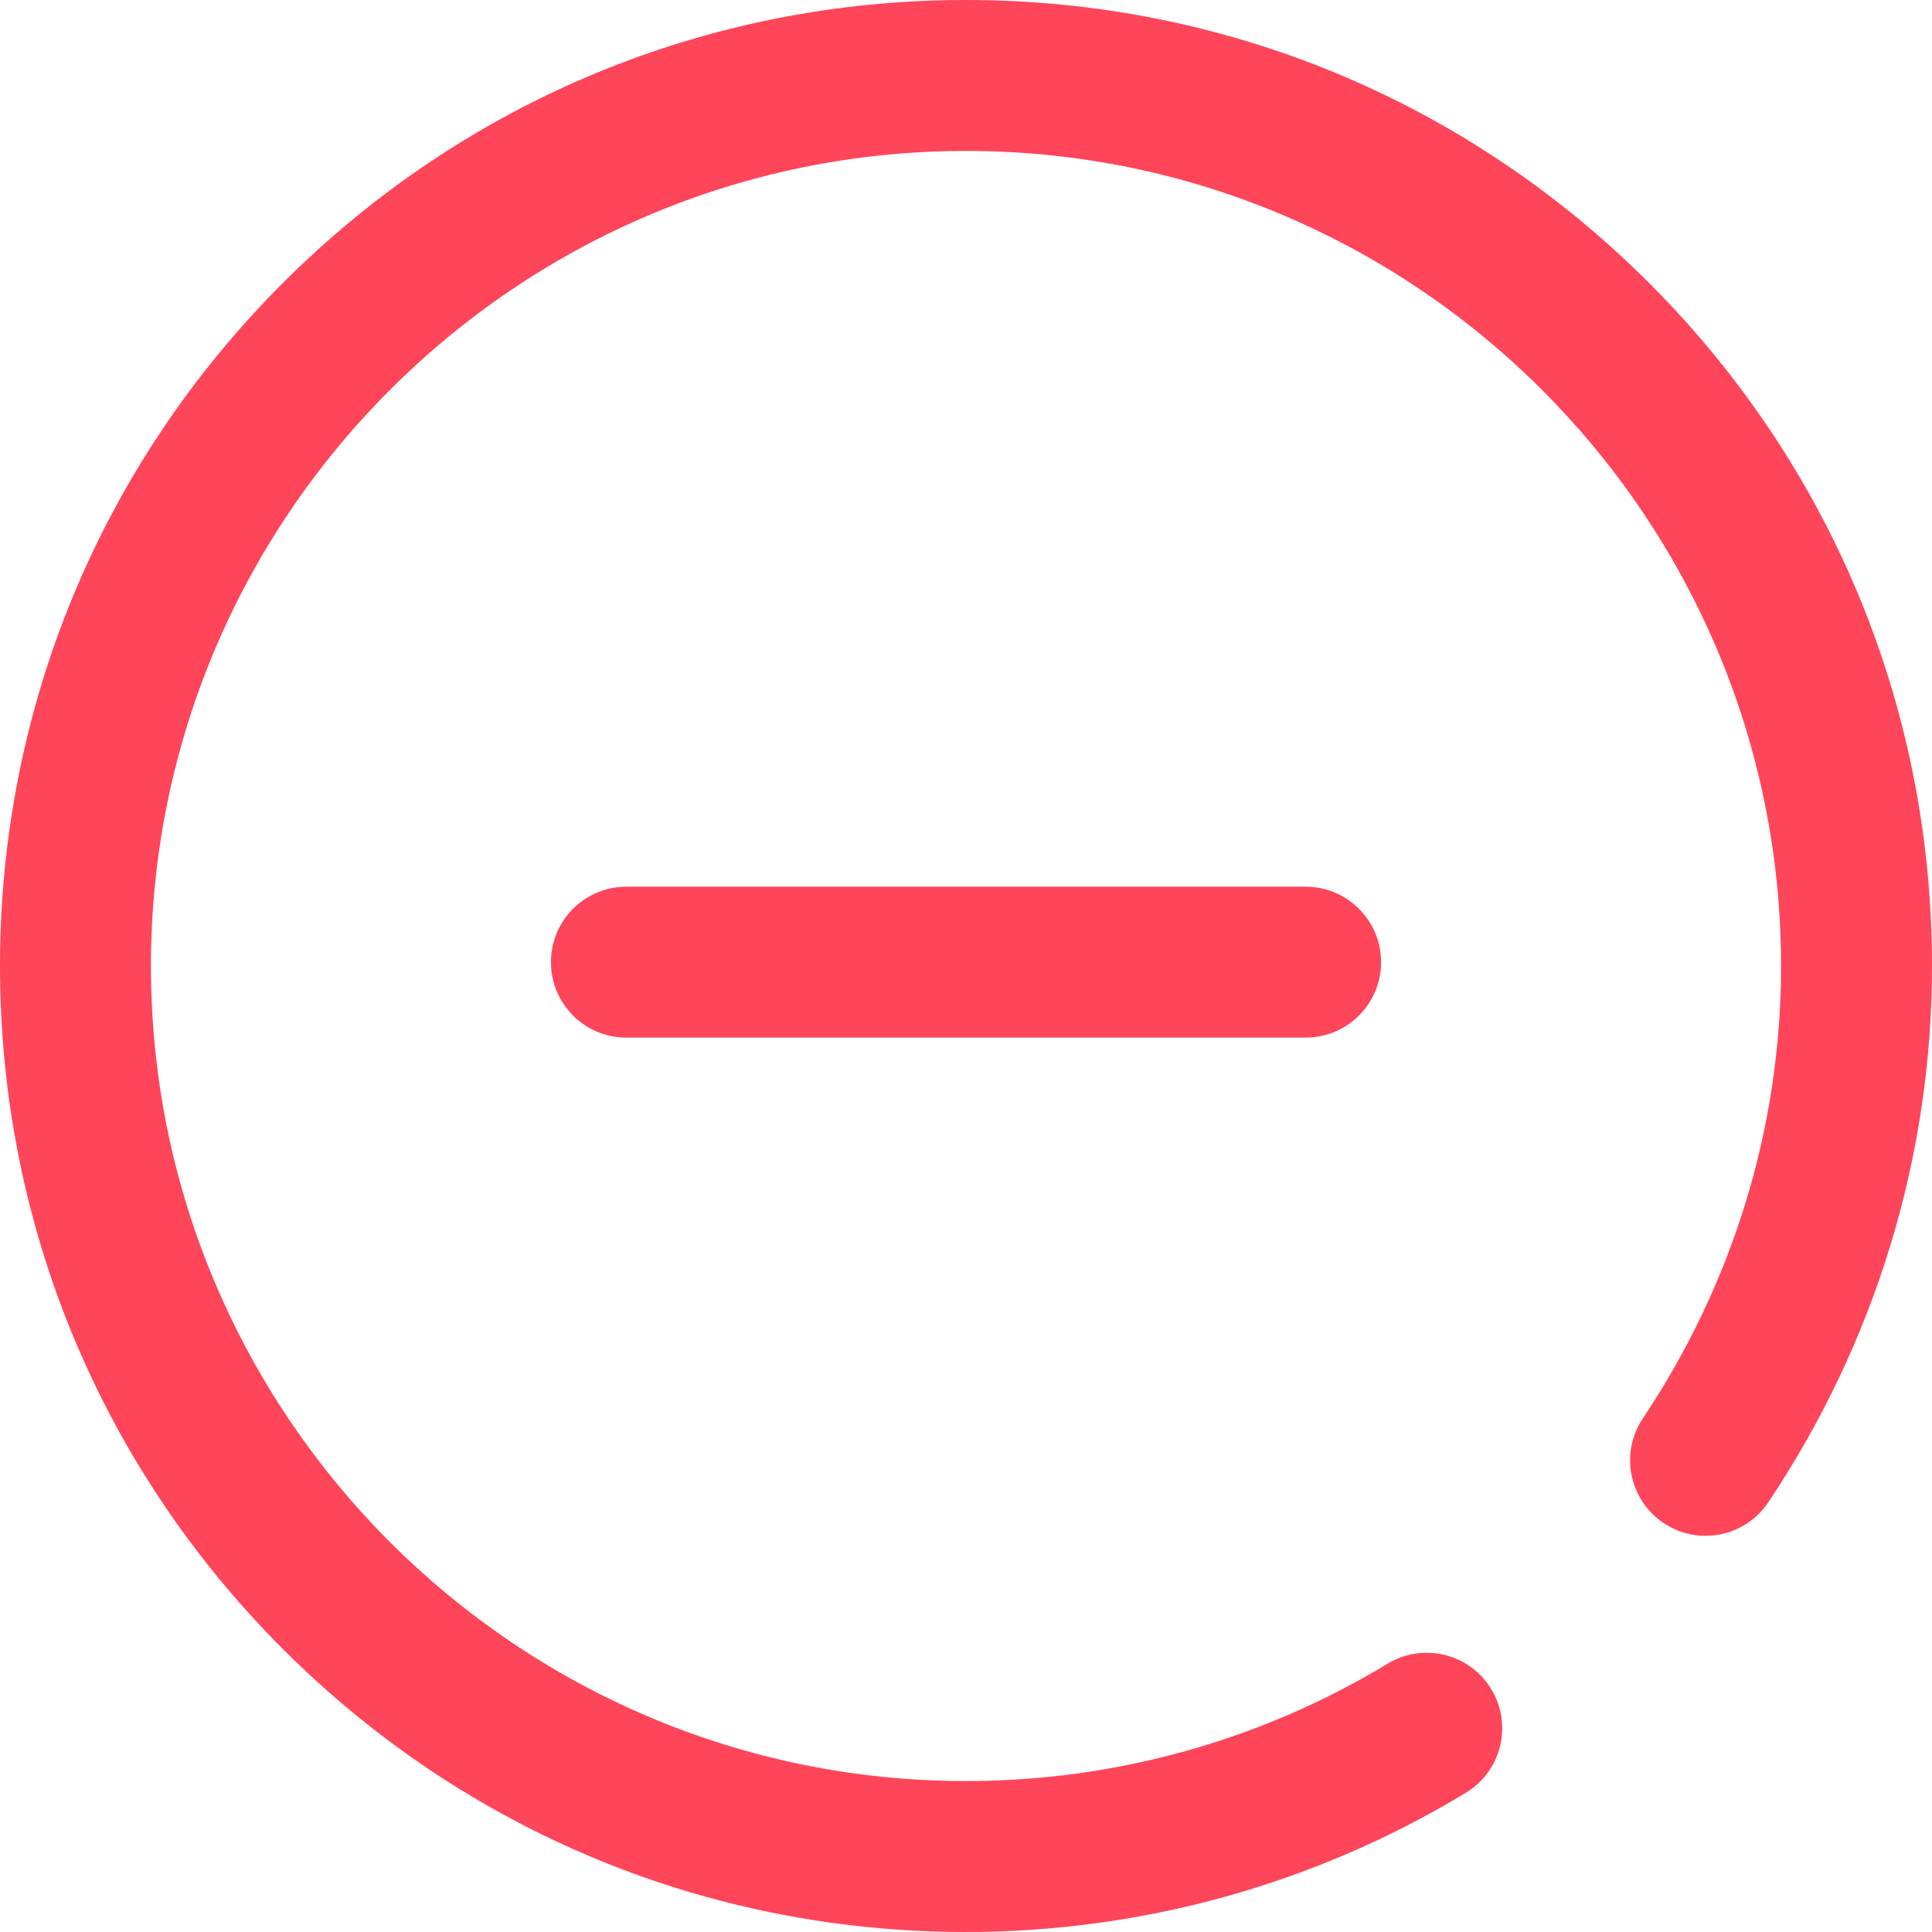 <svg xmlns="http://www.w3.org/2000/svg" version="1.1" xmlns:xlink="http://www.w3.org/1999/xlink" xmlns:svgjs="http://svgjs.com/svgjs" width="512" height="512" x="0" y="0" viewBox="0 0 512 512" style="enable-background:new 0 0 512 512" xml:space="preserve" class=""><g><path d="M346 274.98H166c-11.047 0-20-8.953-20-20 0-11.042 8.953-20 20-20h180c11.047 0 20 8.958 20 20 0 11.047-8.953 20-20 20zm42.46 200.125c9.45-5.722 12.47-18.02 6.747-27.468-5.727-9.45-18.023-12.469-27.469-6.742C334.145 461.242 295.504 472 256 472c-119.102 0-216-96.898-216-216S136.898 40 256 40s216 96.898 216 216c0 42.59-12.664 84.043-36.625 119.883-6.14 9.183-3.672 21.605 5.508 27.742 9.187 6.14 21.605 3.672 27.742-5.508C497.004 355.676 512 306.531 512 256c0-68.379-26.629-132.668-74.98-181.02C388.668 26.63 324.379 0 256 0S123.332 26.629 74.98 74.98C26.63 123.332 0 187.621 0 256s26.629 132.668 74.98 181.02C123.332 485.37 187.621 512 256 512c46.813 0 92.617-12.758 132.46-36.895zm0 0" fill="#ff455a" data-original="#000000" class="" opacity="1"></path></g></svg>